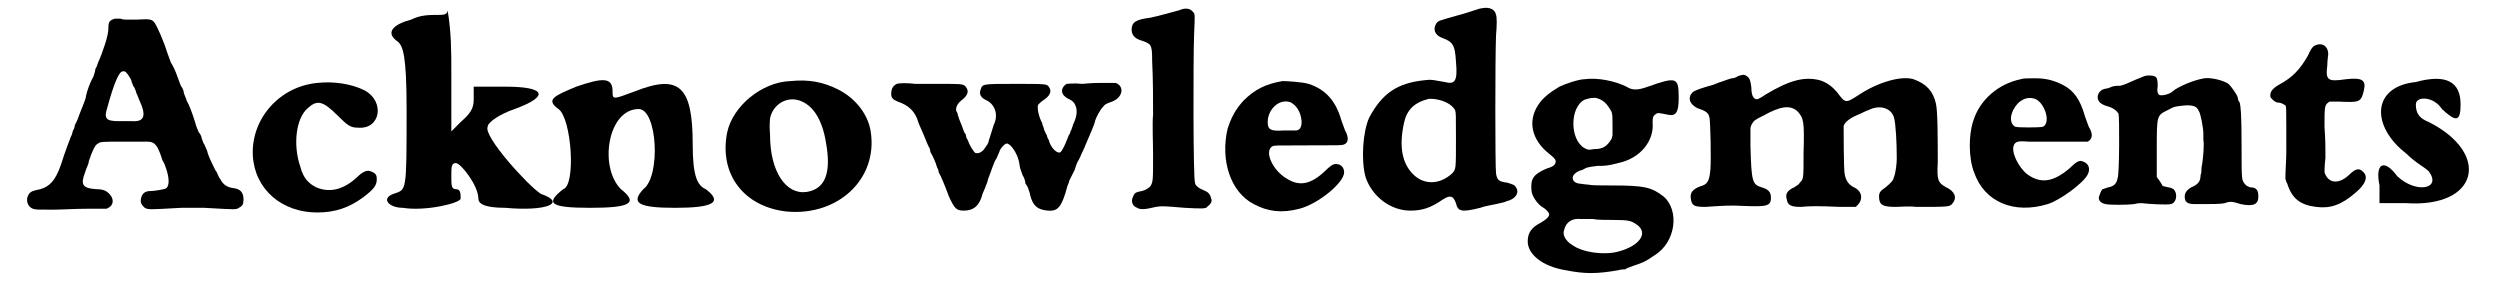 <?xml version='1.0' encoding='utf-8'?>
<svg xmlns="http://www.w3.org/2000/svg" xmlns:xlink="http://www.w3.org/1999/xlink" width="263px" height="30px" viewBox="0 0 2636 306" version="1.1">
<defs>
<path id="gl7424" d="M 100 7 C 94 9 93 10 93 18 C 93 25 87 43 82 54 C 81 57 80 60 79 61 C 79 63 78 66 77 69 C 73 76 70 85 69 90 C 69 92 67 97 65 102 C 63 107 61 112 60 115 C 59 117 58 120 57 121 C 57 123 56 126 55 127 C 54 130 54 132 53 133 C 52 136 47 148 42 164 C 36 181 30 187 20 190 C 10 192 8 193 6 199 C 5 204 7 209 12 211 C 15 212 16 212 33 212 C 42 212 58 211 70 211 C 77 211 84 211 91 211 C 91 211 93 210 93 210 C 99 207 99 200 94 195 C 91 192 88 190 80 190 C 65 189 63 185 68 172 C 69 168 72 163 72 160 C 76 148 79 142 82 141 C 84 139 88 139 108 139 C 121 139 133 139 135 139 C 143 139 146 143 151 159 C 153 162 154 165 155 168 C 158 177 159 186 155 189 C 154 190 143 192 138 192 C 132 192 129 195 128 200 C 127 205 129 207 132 210 C 136 212 136 212 171 210 C 176 210 187 210 196 210 C 231 212 230 212 233 210 C 237 208 238 206 238 201 C 238 194 235 190 228 189 C 220 188 216 185 213 179 C 211 177 210 172 208 170 C 204 162 200 154 199 149 C 198 147 197 144 196 142 C 195 141 194 138 193 135 C 193 133 191 130 190 129 C 189 127 187 122 186 118 C 183 108 179 98 177 95 C 177 94 175 90 174 87 C 174 84 172 81 172 81 C 171 80 169 75 167 69 C 165 63 162 57 160 54 C 159 51 157 46 156 43 C 152 30 145 15 143 12 C 140 8 139 7 124 8 C 118 8 112 8 111 8 C 111 8 108 8 106 7 C 103 7 101 7 100 7 M 114 67 C 116 70 118 73 118 75 C 119 78 120 80 121 81 C 121 82 123 85 123 87 C 124 88 125 92 126 94 C 134 111 132 118 118 117 C 114 117 108 117 104 117 C 90 117 88 114 92 102 C 99 76 104 66 107 64 C 110 63 111 63 114 67 z" fill="black"/><!-- width=253 height=251 -->
<path id="gl5898" d="M 96 18 C 55 22 25 57 27 96 C 29 132 58 157 96 157 C 115 157 130 152 145 141 C 157 132 160 128 160 121 C 160 117 159 115 154 113 C 150 111 145 113 139 119 C 124 133 109 136 95 130 C 87 126 81 120 78 108 C 70 85 73 56 86 45 C 96 36 102 37 118 53 C 129 64 132 66 140 66 C 164 68 169 38 147 26 C 133 19 114 16 96 18 z" fill="black"/><!-- width=173 height=172 -->
<path id="gl7425" d="M 33 14 C 14 19 4 28 19 38 C 24 43 28 52 28 110 C 28 201 28 196 14 201 C 0 206 9 216 24 216 C 48 220 86 211 86 206 C 86 201 86 196 81 196 C 76 196 76 192 76 182 C 76 172 76 168 81 168 C 86 168 105 192 105 206 C 105 211 110 216 134 216 C 177 220 201 211 172 201 C 158 192 110 139 115 129 C 115 124 129 115 144 110 C 182 96 177 86 134 86 C 124 86 110 86 100 86 C 100 91 100 96 100 100 C 100 110 96 115 86 124 C 86 124 81 129 76 134 C 76 110 76 91 76 72 C 76 48 76 28 72 4 C 72 9 67 9 62 9 C 52 9 43 9 33 14 z" fill="black"/><!-- width=192 height=230 -->
<path id="gl7426" d="M 33 14 C 9 24 0 28 14 38 C 28 48 33 120 19 124 C 0 139 4 144 48 144 C 91 144 100 139 81 124 C 57 100 67 38 100 38 C 120 38 124 110 105 124 C 91 139 100 144 139 144 C 177 144 192 139 172 124 C 163 120 158 110 158 76 C 158 14 144 0 96 19 C 72 28 72 28 72 19 C 72 4 62 4 33 14 z" fill="black"/><!-- width=187 height=158 -->
<path id="gl7427" d="M 85 15 C 54 16 23 42 17 70 C 8 115 35 150 81 155 C 136 160 179 120 171 69 C 168 50 154 33 136 24 C 120 16 105 13 85 15 M 95 36 C 109 41 119 56 123 81 C 129 114 122 131 102 134 C 80 137 63 112 63 73 C 62 61 63 58 63 55 C 66 40 81 31 95 36 z" fill="black"/><!-- width=187 height=170 -->
<path id="gl7428" d="M 22 34 C 18 36 16 39 16 45 C 16 49 18 51 23 53 C 35 57 42 64 45 75 C 46 78 49 84 51 89 C 53 94 55 99 56 101 C 57 102 58 105 58 107 C 61 112 64 119 65 123 C 66 125 67 127 67 129 C 69 132 74 144 78 155 C 84 168 86 170 94 170 C 105 170 111 164 114 152 C 115 150 116 147 117 145 C 117 144 119 141 120 136 C 124 126 126 118 129 114 C 130 112 131 109 132 107 C 133 103 138 98 140 98 C 144 98 151 108 153 117 C 153 118 154 121 154 123 C 154 124 156 129 157 132 C 159 135 160 139 160 141 C 161 142 162 144 163 146 C 163 147 165 151 165 153 C 168 165 173 169 184 170 C 195 171 199 166 205 144 C 205 143 207 140 207 138 C 208 136 211 130 213 126 C 214 122 216 117 217 116 C 218 114 219 112 219 112 C 220 109 222 106 226 96 C 229 89 234 78 235 73 C 236 70 240 62 243 59 C 246 55 248 55 253 53 C 264 49 267 37 257 33 C 255 33 252 33 239 33 C 230 33 222 34 221 34 C 211 33 207 34 204 34 C 197 39 198 46 206 50 C 211 52 213 55 214 58 C 216 63 215 70 211 78 C 211 79 210 81 209 84 C 208 85 208 87 208 87 C 207 88 206 90 205 93 C 202 101 199 106 198 107 C 195 110 187 103 185 94 C 184 93 183 90 183 89 C 182 88 181 85 180 83 C 180 81 178 78 178 76 C 174 69 172 58 174 56 C 175 55 177 53 180 51 C 186 47 189 42 185 37 C 183 34 181 34 149 34 C 114 34 114 34 112 40 C 110 45 112 49 119 52 C 128 57 131 68 126 78 C 125 81 123 88 121 94 C 120 99 119 99 115 105 C 112 108 109 109 106 108 C 104 106 100 100 98 94 C 97 93 96 90 96 88 C 94 87 93 81 89 72 C 88 69 87 66 87 65 C 84 62 86 56 91 52 C 99 46 100 41 95 36 C 92 34 90 34 66 34 C 54 34 43 34 42 34 C 34 33 25 33 22 34 z" fill="black"/><!-- width=274 height=181 -->
<path id="gl7429" d="M 61 9 C 57 10 40 15 30 17 C 14 19 10 22 10 30 C 10 35 13 39 19 41 C 31 45 32 45 32 63 C 33 85 33 102 33 121 C 32 130 33 150 33 165 C 33 192 33 193 30 198 C 28 200 25 202 21 203 C 15 204 13 205 12 208 C 9 213 10 219 16 221 C 19 223 24 223 36 220 C 43 219 43 219 67 221 C 85 222 90 222 91 220 C 95 217 97 214 95 210 C 94 206 92 204 87 202 C 82 200 78 197 78 194 C 76 191 76 63 77 35 C 78 13 78 13 76 11 C 73 7 68 6 61 9 z" fill="black"/><!-- width=106 height=238 -->
<path id="gl7430" d="M 85 16 C 67 19 55 25 43 37 C 34 47 30 55 26 67 C 18 101 29 135 54 148 C 69 156 84 158 103 153 C 123 148 151 125 151 114 C 151 109 148 105 142 105 C 139 105 136 107 130 113 C 115 127 103 129 90 121 C 74 112 65 91 74 86 C 76 85 77 85 108 85 C 148 85 148 85 151 84 C 156 82 156 76 152 69 C 151 66 149 61 148 58 C 142 37 131 25 113 19 C 106 17 90 16 85 16 M 94 39 C 99 42 102 46 104 52 C 107 62 105 69 99 69 C 97 69 91 69 86 69 C 72 70 69 68 69 60 C 69 46 82 34 94 39 z" fill="black"/><!-- width=168 height=171 -->
<path id="gl7431" d="M 139 9 C 138 9 135 10 132 11 C 129 12 120 15 112 17 C 95 22 93 22 91 25 C 87 31 89 38 98 41 C 109 45 111 49 112 66 C 114 87 111 91 100 88 C 87 86 87 85 79 86 C 49 89 33 100 19 126 C 12 141 10 172 15 190 C 22 211 42 226 63 226 C 76 226 85 223 98 214 C 106 209 109 210 112 218 C 114 227 118 228 138 223 C 143 221 151 220 155 219 C 159 218 165 217 166 216 C 175 214 180 208 177 202 C 175 198 173 198 167 196 C 158 195 156 193 155 186 C 154 179 154 62 155 38 C 156 27 156 18 155 16 C 154 10 148 7 139 9 M 93 107 C 102 109 108 113 111 118 C 112 121 112 122 112 148 C 112 183 112 181 108 186 C 95 198 78 199 66 187 C 54 175 51 157 56 133 C 59 118 67 110 83 106 C 85 106 89 106 93 107 z" fill="black"/><!-- width=198 height=273 -->
<path id="gl7432" d="M 85 16 C 79 16 64 21 58 24 C 48 30 40 36 35 44 C 24 61 28 81 47 96 C 52 100 54 102 54 104 C 54 108 51 110 44 112 C 30 118 27 123 28 135 C 28 141 35 151 41 154 C 43 155 47 159 47 161 C 47 164 43 167 38 170 C 28 175 24 181 24 190 C 24 204 40 217 65 221 C 85 225 98 225 121 221 C 124 220 128 220 129 220 C 129 219 133 218 138 216 C 147 213 150 212 160 205 C 183 191 187 157 170 142 C 157 132 150 130 114 130 C 98 130 94 130 88 129 C 85 129 81 128 79 128 C 72 127 70 121 75 117 C 76 116 78 115 80 114 C 82 114 85 112 87 111 C 91 110 91 110 99 109 C 106 109 110 109 121 106 C 145 101 160 82 158 62 C 158 56 159 55 162 53 C 164 52 164 52 174 54 C 183 56 186 52 186 36 C 186 14 184 13 153 24 C 142 28 136 28 130 24 C 118 18 99 14 85 16 M 97 36 C 105 38 109 42 114 51 C 115 55 115 55 115 66 C 115 69 115 72 115 76 C 115 77 114 79 114 80 C 109 88 105 91 95 91 C 89 92 89 92 85 90 C 69 81 69 46 85 38 C 91 36 93 36 97 36 M 94 166 C 98 167 108 167 116 167 C 133 167 135 168 141 172 C 154 181 144 195 121 201 C 106 205 83 202 72 194 C 65 190 61 183 63 178 C 65 169 72 165 81 166 C 83 166 89 166 94 166 z" fill="black"/><!-- width=199 height=237 -->
<path id="gl7433" d="M 70 9 C 69 9 67 10 67 10 C 66 11 63 12 61 12 C 57 13 52 15 49 16 C 48 16 44 18 41 19 C 30 22 21 25 19 27 C 13 33 16 40 24 44 C 33 47 36 49 37 54 C 38 57 39 100 38 110 C 37 122 35 126 27 128 C 19 131 16 135 17 141 C 18 149 21 150 33 150 C 48 149 59 148 74 149 C 99 150 103 149 103 140 C 103 134 100 131 93 129 C 83 126 82 123 81 84 C 81 78 81 72 81 66 C 81 64 82 63 82 62 C 85 57 85 57 95 52 C 113 42 124 40 132 48 C 138 55 139 58 138 92 C 138 120 138 120 134 124 C 133 126 131 127 128 129 C 121 132 118 136 120 142 C 121 148 124 150 135 150 C 146 149 154 149 177 150 C 183 150 188 150 194 150 C 195 149 196 148 196 148 C 202 142 201 133 192 129 C 186 126 183 121 182 114 C 181 108 181 66 181 63 C 183 58 189 54 199 50 C 201 49 205 47 208 46 C 220 40 232 44 235 54 C 237 61 238 81 238 98 C 238 103 237 113 235 118 C 234 122 232 124 226 129 C 220 133 219 135 219 139 C 219 148 223 150 237 150 C 241 150 251 149 259 150 C 295 150 295 150 298 146 C 303 140 300 133 291 129 C 282 124 281 121 282 102 C 282 79 282 47 280 39 C 277 26 270 18 256 13 C 243 9 218 16 197 30 C 183 39 183 39 174 27 C 168 20 162 16 155 14 C 139 10 123 14 98 29 C 89 35 88 35 86 34 C 84 33 82 30 82 22 C 81 14 80 11 76 9 C 74 8 73 8 70 9 z" fill="black"/><!-- width=312 height=163 -->
<path id="gl5895" d="M 78 18 C 54 23 34 40 27 63 C 22 78 22 103 28 118 C 39 150 71 163 107 152 C 120 148 146 129 150 120 C 153 114 151 108 144 106 C 141 105 138 106 130 114 C 112 129 99 130 85 120 C 75 112 67 95 71 88 C 73 85 75 84 87 85 C 112 85 148 85 150 85 C 155 82 156 77 151 69 C 150 66 148 61 147 58 C 142 40 135 30 123 24 C 113 19 105 17 93 17 C 85 17 81 17 78 18 M 93 39 C 103 42 111 64 102 69 C 98 70 75 70 72 69 C 67 66 66 59 70 51 C 75 41 84 36 93 39 z" fill="black"/><!-- width=166 height=171 -->
<path id="gl7434" d="M 67 7 C 67 7 64 7 62 8 C 60 9 54 11 50 13 C 43 16 41 17 37 18 C 34 18 31 18 28 19 C 26 20 23 21 22 21 C 13 22 10 31 15 36 C 16 37 19 39 23 40 C 30 42 33 45 35 48 C 36 52 36 113 34 117 C 33 123 30 126 24 127 C 21 128 18 129 18 129 C 16 130 15 135 14 137 C 13 141 16 144 21 145 C 25 146 44 146 52 145 C 55 144 58 144 60 144 C 67 145 88 146 91 145 C 97 144 99 134 94 129 C 94 129 91 127 88 127 C 85 126 82 126 82 125 C 82 125 81 123 79 120 C 78 119 77 117 76 116 C 76 106 76 97 76 87 C 76 49 76 50 88 44 C 95 40 97 40 108 39 C 115 39 119 40 121 45 C 123 47 126 64 126 69 C 126 70 126 74 126 76 C 127 80 126 96 124 106 C 124 108 124 112 123 114 C 123 121 120 124 113 127 C 108 130 106 133 106 137 C 106 143 109 145 117 145 C 120 145 124 145 127 145 C 136 145 144 145 149 144 C 154 142 157 142 166 145 C 180 148 185 145 185 137 C 185 130 183 127 176 127 C 174 126 173 126 171 124 C 167 119 167 121 167 82 C 167 48 166 40 165 36 C 165 36 163 34 163 31 C 162 27 156 19 153 16 C 147 12 134 9 127 10 C 115 12 99 19 93 24 C 90 27 82 29 79 28 C 77 27 76 24 77 18 C 77 11 76 9 74 8 C 72 7 69 7 67 7 z" fill="black"/><!-- width=195 height=159 -->
<path id="gl7435" d="M 70 8 C 66 9 64 11 60 20 C 52 34 44 43 29 51 C 22 55 19 59 20 64 C 21 66 24 69 27 70 C 32 70 34 72 36 73 C 37 75 37 72 37 123 C 37 133 36 142 36 152 C 37 154 37 156 38 157 C 43 173 52 180 69 182 C 84 184 96 180 111 167 C 123 157 125 149 119 144 C 115 140 111 141 104 148 C 93 158 82 157 78 145 C 78 144 78 138 79 129 C 79 118 79 111 78 96 C 78 75 78 73 82 70 C 82 70 83 69 84 69 C 87 69 90 69 93 69 C 115 70 117 70 120 58 C 123 46 119 43 101 45 C 81 48 79 46 81 30 C 81 25 82 19 82 18 C 82 10 76 6 70 8 z" fill="black"/><!-- width=134 height=202 -->
<path id="gl7436" d="M 48 9 C 0 14 0 57 38 86 C 48 96 57 100 62 105 C 76 124 48 129 28 110 C 14 91 4 96 9 120 C 9 124 9 134 9 139 C 19 139 28 139 38 139 C 115 144 129 86 62 52 C 52 48 48 43 48 33 C 48 24 67 24 76 38 C 91 52 96 52 96 33 C 96 9 81 0 48 9 z" fill="black"/><!-- width=115 height=153 -->
</defs>
<use xlink:href="#gl7424" x="0" y="13"/>
<use xlink:href="#gl5898" x="221" y="71"/>
<use xlink:href="#gl7425" x="385" y="7"/>
<use xlink:href="#gl7426" x="562" y="79"/>
<use xlink:href="#gl7427" x="740" y="72"/>
<use xlink:href="#gl7428" x="917" y="56"/>
<use xlink:href="#gl7429" x="1181" y="2"/>
<use xlink:href="#gl7430" x="1268" y="71"/>
<use xlink:href="#gl7431" x="1427" y="0"/>
<use xlink:href="#gl7432" x="1592" y="69"/>
<use xlink:href="#gl7433" x="1774" y="72"/>
<use xlink:href="#gl5895" x="2067" y="67"/>
<use xlink:href="#gl7434" x="2215" y="74"/>
<use xlink:href="#gl7435" x="2393" y="40"/>
<use xlink:href="#gl7436" x="2521" y="79"/>
</svg>
